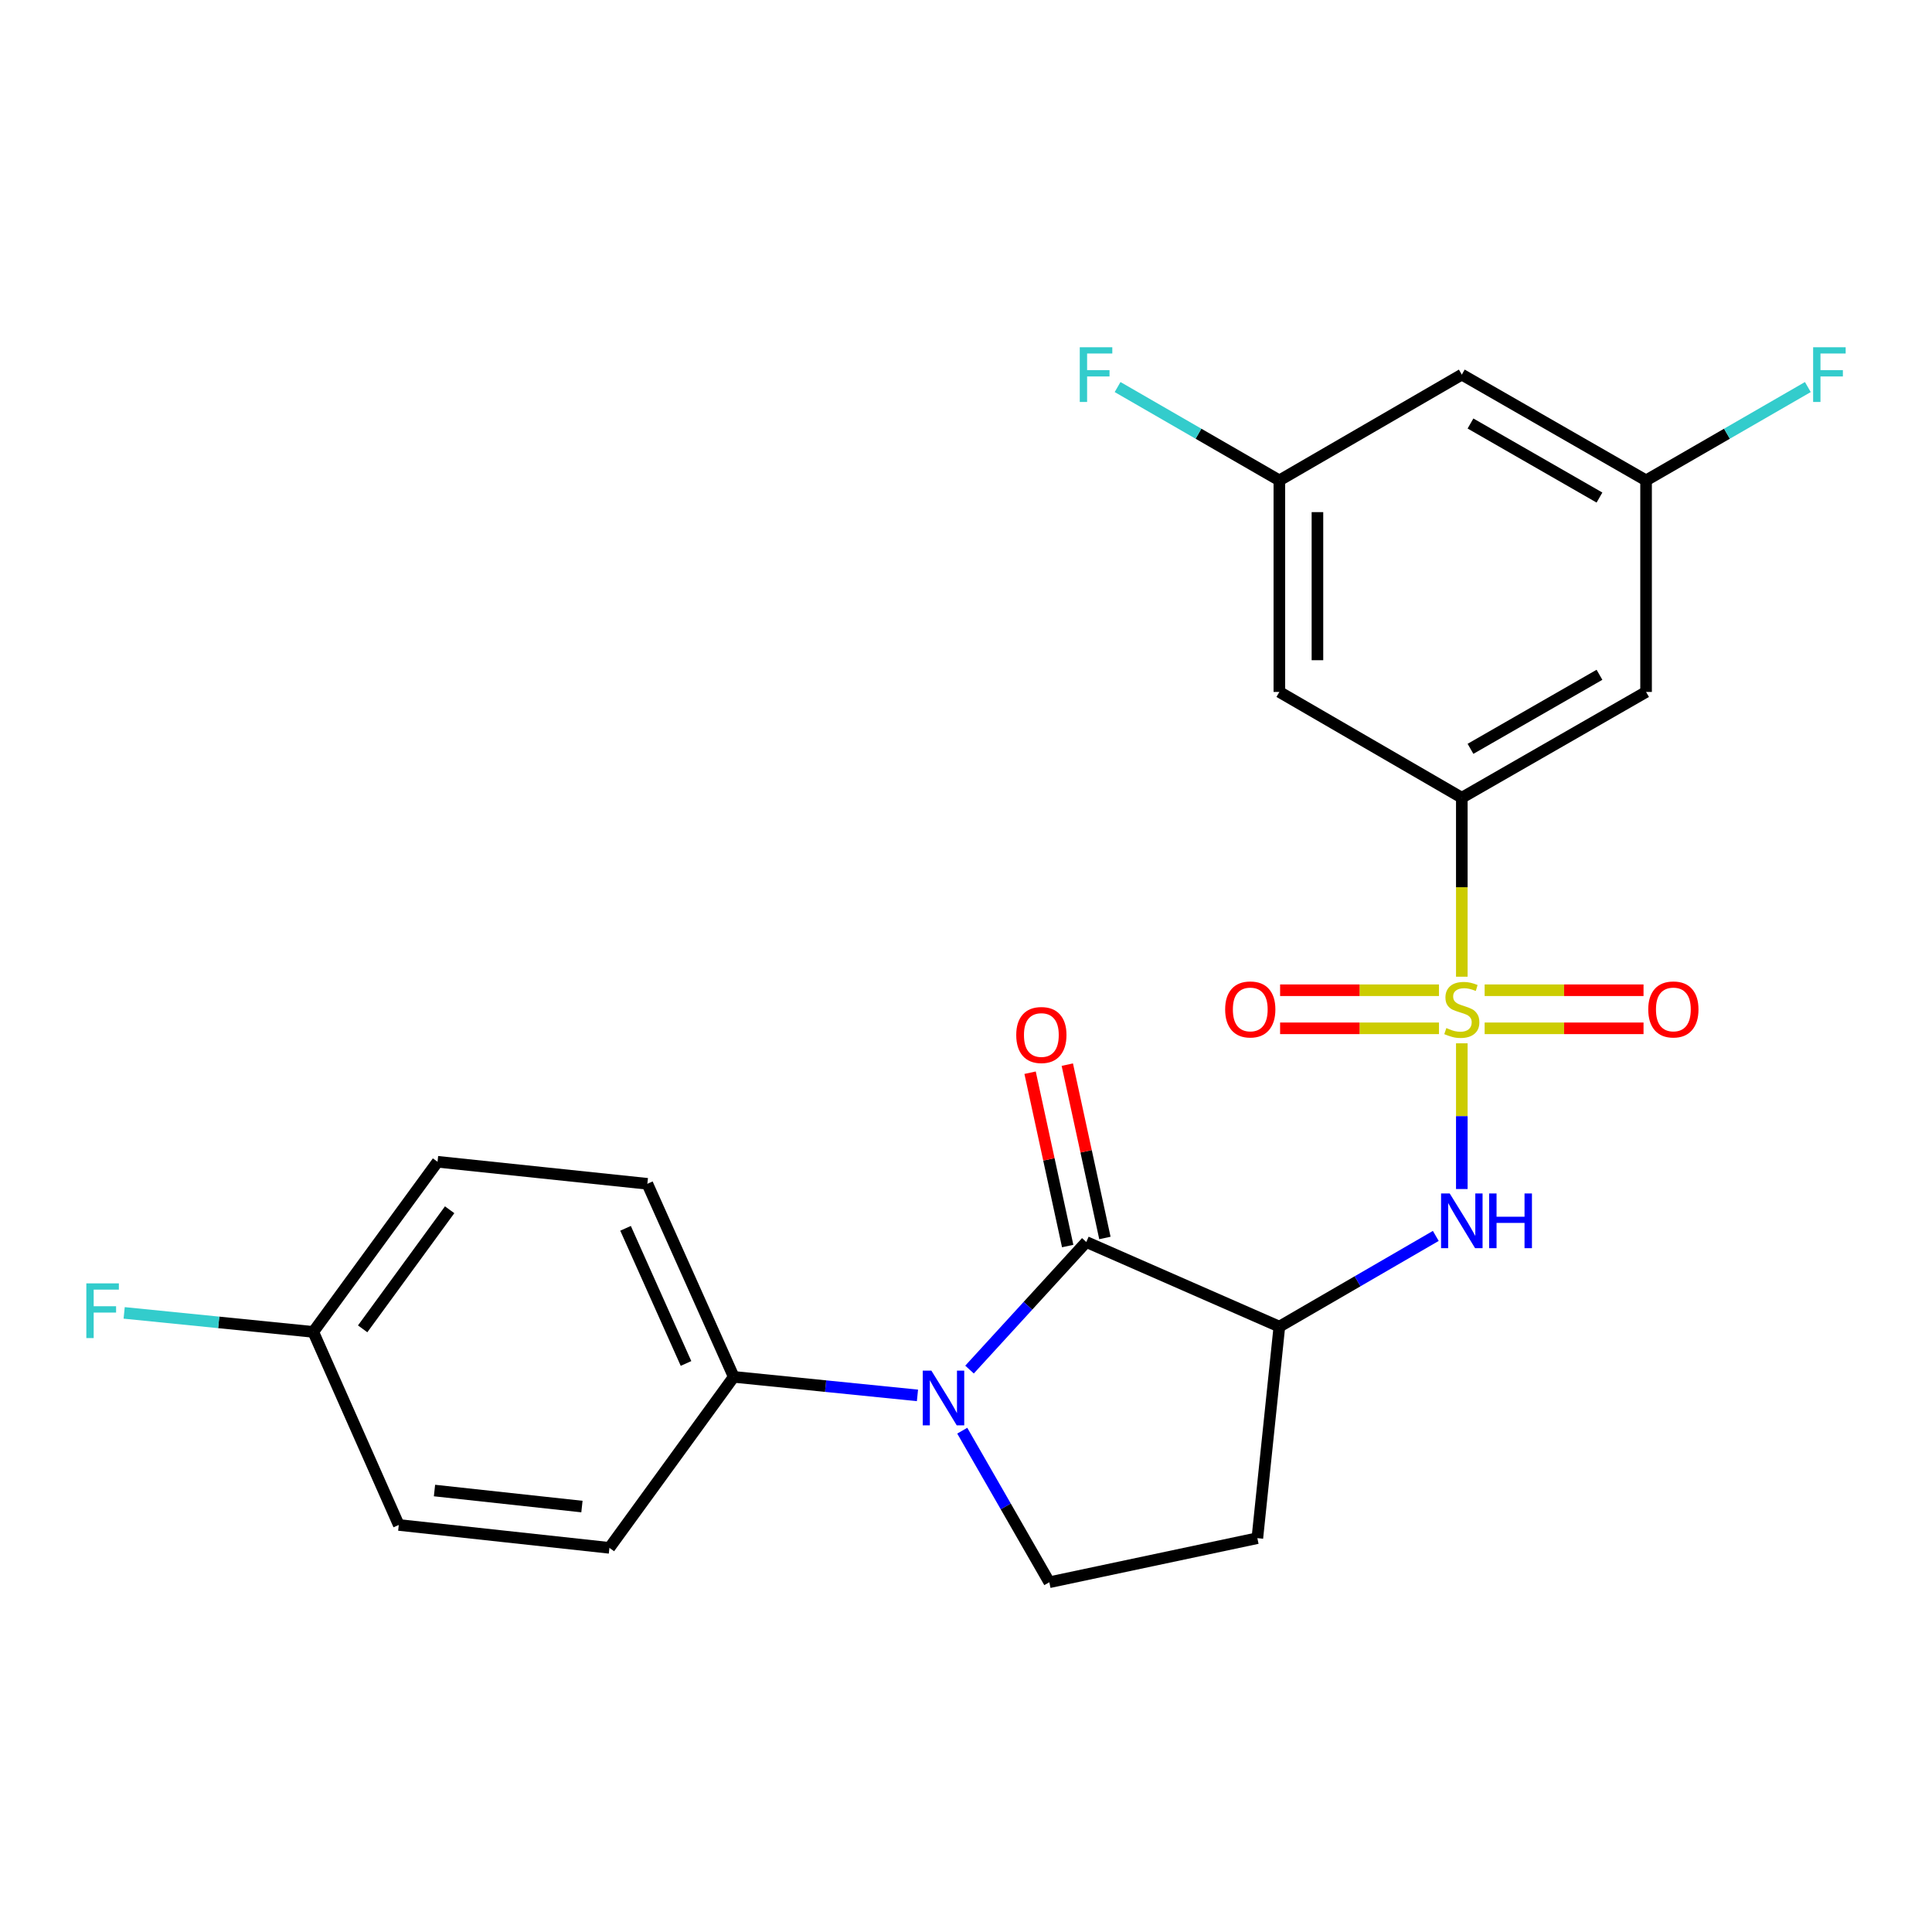 <?xml version='1.0' encoding='iso-8859-1'?>
<svg version='1.1' baseProfile='full'
              xmlns='http://www.w3.org/2000/svg'
                      xmlns:rdkit='http://www.rdkit.org/xml'
                      xmlns:xlink='http://www.w3.org/1999/xlink'
                  xml:space='preserve'
width='1000px' height='1000px' viewBox='0 0 1000 1000'>
<!-- END OF HEADER -->
<rect style='opacity:1.0;fill:#FFFFFF;stroke:none' width='1000' height='1000' x='0' y='0'> </rect>
<path class='bond-3' d='M 756.633,540.018 L 756.633,577.73' style='fill:none;fill-rule:evenodd;stroke:#CCCC00;stroke-width:6px;stroke-linecap:butt;stroke-linejoin:miter;stroke-opacity:1' />
<path class='bond-3' d='M 756.633,577.73 L 756.633,615.441' style='fill:none;fill-rule:evenodd;stroke:#0000FF;stroke-width:6px;stroke-linecap:butt;stroke-linejoin:miter;stroke-opacity:1' />
<path class='bond-4' d='M 756.633,505.543 L 756.633,459.223' style='fill:none;fill-rule:evenodd;stroke:#CCCC00;stroke-width:6px;stroke-linecap:butt;stroke-linejoin:miter;stroke-opacity:1' />
<path class='bond-4' d='M 756.633,459.223 L 756.633,412.903' style='fill:none;fill-rule:evenodd;stroke:#000000;stroke-width:6px;stroke-linecap:butt;stroke-linejoin:miter;stroke-opacity:1' />
<path class='bond-10' d='M 744.816,512.545 L 703.697,512.545' style='fill:none;fill-rule:evenodd;stroke:#CCCC00;stroke-width:6px;stroke-linecap:butt;stroke-linejoin:miter;stroke-opacity:1' />
<path class='bond-10' d='M 703.697,512.545 L 662.578,512.545' style='fill:none;fill-rule:evenodd;stroke:#FF0000;stroke-width:6px;stroke-linecap:butt;stroke-linejoin:miter;stroke-opacity:1' />
<path class='bond-10' d='M 744.816,532.257 L 703.697,532.257' style='fill:none;fill-rule:evenodd;stroke:#CCCC00;stroke-width:6px;stroke-linecap:butt;stroke-linejoin:miter;stroke-opacity:1' />
<path class='bond-10' d='M 703.697,532.257 L 662.578,532.257' style='fill:none;fill-rule:evenodd;stroke:#FF0000;stroke-width:6px;stroke-linecap:butt;stroke-linejoin:miter;stroke-opacity:1' />
<path class='bond-11' d='M 768.45,532.257 L 809.57,532.257' style='fill:none;fill-rule:evenodd;stroke:#CCCC00;stroke-width:6px;stroke-linecap:butt;stroke-linejoin:miter;stroke-opacity:1' />
<path class='bond-11' d='M 809.57,532.257 L 850.689,532.257' style='fill:none;fill-rule:evenodd;stroke:#FF0000;stroke-width:6px;stroke-linecap:butt;stroke-linejoin:miter;stroke-opacity:1' />
<path class='bond-11' d='M 768.45,512.545 L 809.57,512.545' style='fill:none;fill-rule:evenodd;stroke:#CCCC00;stroke-width:6px;stroke-linecap:butt;stroke-linejoin:miter;stroke-opacity:1' />
<path class='bond-11' d='M 809.57,512.545 L 850.689,512.545' style='fill:none;fill-rule:evenodd;stroke:#FF0000;stroke-width:6px;stroke-linecap:butt;stroke-linejoin:miter;stroke-opacity:1' />
<path class='bond-0' d='M 562.267,642.86 L 662.193,686.664' style='fill:none;fill-rule:evenodd;stroke:#000000;stroke-width:6px;stroke-linecap:butt;stroke-linejoin:miter;stroke-opacity:1' />
<path class='bond-1' d='M 562.267,642.86 L 532.046,675.875' style='fill:none;fill-rule:evenodd;stroke:#000000;stroke-width:6px;stroke-linecap:butt;stroke-linejoin:miter;stroke-opacity:1' />
<path class='bond-1' d='M 532.046,675.875 L 501.825,708.889' style='fill:none;fill-rule:evenodd;stroke:#0000FF;stroke-width:6px;stroke-linecap:butt;stroke-linejoin:miter;stroke-opacity:1' />
<path class='bond-12' d='M 571.898,640.771 L 562.167,595.912' style='fill:none;fill-rule:evenodd;stroke:#000000;stroke-width:6px;stroke-linecap:butt;stroke-linejoin:miter;stroke-opacity:1' />
<path class='bond-12' d='M 562.167,595.912 L 552.436,551.054' style='fill:none;fill-rule:evenodd;stroke:#FF0000;stroke-width:6px;stroke-linecap:butt;stroke-linejoin:miter;stroke-opacity:1' />
<path class='bond-12' d='M 552.635,644.95 L 542.903,600.091' style='fill:none;fill-rule:evenodd;stroke:#000000;stroke-width:6px;stroke-linecap:butt;stroke-linejoin:miter;stroke-opacity:1' />
<path class='bond-12' d='M 542.903,600.091 L 533.172,555.233' style='fill:none;fill-rule:evenodd;stroke:#FF0000;stroke-width:6px;stroke-linecap:butt;stroke-linejoin:miter;stroke-opacity:1' />
<path class='bond-9' d='M 474.88,722.253 L 427.331,717.457' style='fill:none;fill-rule:evenodd;stroke:#0000FF;stroke-width:6px;stroke-linecap:butt;stroke-linejoin:miter;stroke-opacity:1' />
<path class='bond-9' d='M 427.331,717.457 L 379.782,712.661' style='fill:none;fill-rule:evenodd;stroke:#000000;stroke-width:6px;stroke-linecap:butt;stroke-linejoin:miter;stroke-opacity:1' />
<path class='bond-25' d='M 498.061,740.521 L 520.593,779.746' style='fill:none;fill-rule:evenodd;stroke:#0000FF;stroke-width:6px;stroke-linecap:butt;stroke-linejoin:miter;stroke-opacity:1' />
<path class='bond-25' d='M 520.593,779.746 L 543.124,818.972' style='fill:none;fill-rule:evenodd;stroke:#000000;stroke-width:6px;stroke-linecap:butt;stroke-linejoin:miter;stroke-opacity:1' />
<path class='bond-2' d='M 662.193,686.664 L 702.678,663.186' style='fill:none;fill-rule:evenodd;stroke:#000000;stroke-width:6px;stroke-linecap:butt;stroke-linejoin:miter;stroke-opacity:1' />
<path class='bond-2' d='M 702.678,663.186 L 743.164,639.709' style='fill:none;fill-rule:evenodd;stroke:#0000FF;stroke-width:6px;stroke-linecap:butt;stroke-linejoin:miter;stroke-opacity:1' />
<path class='bond-6' d='M 662.193,686.664 L 650.804,796.15' style='fill:none;fill-rule:evenodd;stroke:#000000;stroke-width:6px;stroke-linecap:butt;stroke-linejoin:miter;stroke-opacity:1' />
<path class='bond-7' d='M 756.633,412.903 L 852.004,358.149' style='fill:none;fill-rule:evenodd;stroke:#000000;stroke-width:6px;stroke-linecap:butt;stroke-linejoin:miter;stroke-opacity:1' />
<path class='bond-7' d='M 761.124,387.596 L 827.884,349.268' style='fill:none;fill-rule:evenodd;stroke:#000000;stroke-width:6px;stroke-linecap:butt;stroke-linejoin:miter;stroke-opacity:1' />
<path class='bond-8' d='M 756.633,412.903 L 662.193,358.149' style='fill:none;fill-rule:evenodd;stroke:#000000;stroke-width:6px;stroke-linecap:butt;stroke-linejoin:miter;stroke-opacity:1' />
<path class='bond-5' d='M 543.124,818.972 L 650.804,796.15' style='fill:none;fill-rule:evenodd;stroke:#000000;stroke-width:6px;stroke-linecap:butt;stroke-linejoin:miter;stroke-opacity:1' />
<path class='bond-13' d='M 852.004,358.149 L 852.004,248.652' style='fill:none;fill-rule:evenodd;stroke:#000000;stroke-width:6px;stroke-linecap:butt;stroke-linejoin:miter;stroke-opacity:1' />
<path class='bond-14' d='M 662.193,358.149 L 662.193,248.652' style='fill:none;fill-rule:evenodd;stroke:#000000;stroke-width:6px;stroke-linecap:butt;stroke-linejoin:miter;stroke-opacity:1' />
<path class='bond-14' d='M 681.904,341.725 L 681.904,265.076' style='fill:none;fill-rule:evenodd;stroke:#000000;stroke-width:6px;stroke-linecap:butt;stroke-linejoin:miter;stroke-opacity:1' />
<path class='bond-16' d='M 379.782,712.661 L 335.069,612.734' style='fill:none;fill-rule:evenodd;stroke:#000000;stroke-width:6px;stroke-linecap:butt;stroke-linejoin:miter;stroke-opacity:1' />
<path class='bond-16' d='M 355.082,705.723 L 323.784,635.774' style='fill:none;fill-rule:evenodd;stroke:#000000;stroke-width:6px;stroke-linecap:butt;stroke-linejoin:miter;stroke-opacity:1' />
<path class='bond-17' d='M 379.782,712.661 L 315.434,801.166' style='fill:none;fill-rule:evenodd;stroke:#000000;stroke-width:6px;stroke-linecap:butt;stroke-linejoin:miter;stroke-opacity:1' />
<path class='bond-19' d='M 852.004,248.652 L 893.869,224.494' style='fill:none;fill-rule:evenodd;stroke:#000000;stroke-width:6px;stroke-linecap:butt;stroke-linejoin:miter;stroke-opacity:1' />
<path class='bond-19' d='M 893.869,224.494 L 935.734,200.336' style='fill:none;fill-rule:evenodd;stroke:#33CCCC;stroke-width:6px;stroke-linecap:butt;stroke-linejoin:miter;stroke-opacity:1' />
<path class='bond-24' d='M 852.004,248.652 L 756.633,193.897' style='fill:none;fill-rule:evenodd;stroke:#000000;stroke-width:6px;stroke-linecap:butt;stroke-linejoin:miter;stroke-opacity:1' />
<path class='bond-24' d='M 827.884,257.533 L 761.124,219.205' style='fill:none;fill-rule:evenodd;stroke:#000000;stroke-width:6px;stroke-linecap:butt;stroke-linejoin:miter;stroke-opacity:1' />
<path class='bond-15' d='M 662.193,248.652 L 756.633,193.897' style='fill:none;fill-rule:evenodd;stroke:#000000;stroke-width:6px;stroke-linecap:butt;stroke-linejoin:miter;stroke-opacity:1' />
<path class='bond-20' d='M 662.193,248.652 L 620.328,224.494' style='fill:none;fill-rule:evenodd;stroke:#000000;stroke-width:6px;stroke-linecap:butt;stroke-linejoin:miter;stroke-opacity:1' />
<path class='bond-20' d='M 620.328,224.494 L 578.463,200.336' style='fill:none;fill-rule:evenodd;stroke:#33CCCC;stroke-width:6px;stroke-linecap:butt;stroke-linejoin:miter;stroke-opacity:1' />
<path class='bond-22' d='M 335.069,612.734 L 226.47,601.335' style='fill:none;fill-rule:evenodd;stroke:#000000;stroke-width:6px;stroke-linecap:butt;stroke-linejoin:miter;stroke-opacity:1' />
<path class='bond-21' d='M 315.434,801.166 L 206.408,789.317' style='fill:none;fill-rule:evenodd;stroke:#000000;stroke-width:6px;stroke-linecap:butt;stroke-linejoin:miter;stroke-opacity:1' />
<path class='bond-21' d='M 301.21,779.792 L 224.892,771.498' style='fill:none;fill-rule:evenodd;stroke:#000000;stroke-width:6px;stroke-linecap:butt;stroke-linejoin:miter;stroke-opacity:1' />
<path class='bond-18' d='M 162.145,689.39 L 206.408,789.317' style='fill:none;fill-rule:evenodd;stroke:#000000;stroke-width:6px;stroke-linecap:butt;stroke-linejoin:miter;stroke-opacity:1' />
<path class='bond-23' d='M 162.145,689.39 L 113.206,684.47' style='fill:none;fill-rule:evenodd;stroke:#000000;stroke-width:6px;stroke-linecap:butt;stroke-linejoin:miter;stroke-opacity:1' />
<path class='bond-23' d='M 113.206,684.47 L 64.267,679.55' style='fill:none;fill-rule:evenodd;stroke:#33CCCC;stroke-width:6px;stroke-linecap:butt;stroke-linejoin:miter;stroke-opacity:1' />
<path class='bond-26' d='M 162.145,689.39 L 226.47,601.335' style='fill:none;fill-rule:evenodd;stroke:#000000;stroke-width:6px;stroke-linecap:butt;stroke-linejoin:miter;stroke-opacity:1' />
<path class='bond-26' d='M 187.71,687.809 L 232.738,626.17' style='fill:none;fill-rule:evenodd;stroke:#000000;stroke-width:6px;stroke-linecap:butt;stroke-linejoin:miter;stroke-opacity:1' />
<path  class='atom-0' d='M 748.633 532.121
Q 748.953 532.241, 750.273 532.801
Q 751.593 533.361, 753.033 533.721
Q 754.513 534.041, 755.953 534.041
Q 758.633 534.041, 760.193 532.761
Q 761.753 531.441, 761.753 529.161
Q 761.753 527.601, 760.953 526.641
Q 760.193 525.681, 758.993 525.161
Q 757.793 524.641, 755.793 524.041
Q 753.273 523.281, 751.753 522.561
Q 750.273 521.841, 749.193 520.321
Q 748.153 518.801, 748.153 516.241
Q 748.153 512.681, 750.553 510.481
Q 752.993 508.281, 757.793 508.281
Q 761.073 508.281, 764.793 509.841
L 763.873 512.921
Q 760.473 511.521, 757.913 511.521
Q 755.153 511.521, 753.633 512.681
Q 752.113 513.801, 752.153 515.761
Q 752.153 517.281, 752.913 518.201
Q 753.713 519.121, 754.833 519.641
Q 755.993 520.161, 757.913 520.761
Q 760.473 521.561, 761.993 522.361
Q 763.513 523.161, 764.593 524.801
Q 765.713 526.401, 765.713 529.161
Q 765.713 533.081, 763.073 535.201
Q 760.473 537.281, 756.113 537.281
Q 753.593 537.281, 751.673 536.721
Q 749.793 536.201, 747.553 535.281
L 748.633 532.121
' fill='#CCCC00'/>
<path  class='atom-2' d='M 482.088 709.452
L 491.368 724.452
Q 492.288 725.932, 493.768 728.612
Q 495.248 731.292, 495.328 731.452
L 495.328 709.452
L 499.088 709.452
L 499.088 737.772
L 495.208 737.772
L 485.248 721.372
Q 484.088 719.452, 482.848 717.252
Q 481.648 715.052, 481.288 714.372
L 481.288 737.772
L 477.608 737.772
L 477.608 709.452
L 482.088 709.452
' fill='#0000FF'/>
<path  class='atom-4' d='M 750.373 617.738
L 759.653 632.738
Q 760.573 634.218, 762.053 636.898
Q 763.533 639.578, 763.613 639.738
L 763.613 617.738
L 767.373 617.738
L 767.373 646.058
L 763.493 646.058
L 753.533 629.658
Q 752.373 627.738, 751.133 625.538
Q 749.933 623.338, 749.573 622.658
L 749.573 646.058
L 745.893 646.058
L 745.893 617.738
L 750.373 617.738
' fill='#0000FF'/>
<path  class='atom-4' d='M 770.773 617.738
L 774.613 617.738
L 774.613 629.778
L 789.093 629.778
L 789.093 617.738
L 792.933 617.738
L 792.933 646.058
L 789.093 646.058
L 789.093 632.978
L 774.613 632.978
L 774.613 646.058
L 770.773 646.058
L 770.773 617.738
' fill='#0000FF'/>
<path  class='atom-11' d='M 634.136 522.481
Q 634.136 515.681, 637.496 511.881
Q 640.856 508.081, 647.136 508.081
Q 653.416 508.081, 656.776 511.881
Q 660.136 515.681, 660.136 522.481
Q 660.136 529.361, 656.736 533.281
Q 653.336 537.161, 647.136 537.161
Q 640.896 537.161, 637.496 533.281
Q 634.136 529.401, 634.136 522.481
M 647.136 533.961
Q 651.456 533.961, 653.776 531.081
Q 656.136 528.161, 656.136 522.481
Q 656.136 516.921, 653.776 514.121
Q 651.456 511.281, 647.136 511.281
Q 642.816 511.281, 640.456 514.081
Q 638.136 516.881, 638.136 522.481
Q 638.136 528.201, 640.456 531.081
Q 642.816 533.961, 647.136 533.961
' fill='#FF0000'/>
<path  class='atom-12' d='M 853.131 522.481
Q 853.131 515.681, 856.491 511.881
Q 859.851 508.081, 866.131 508.081
Q 872.411 508.081, 875.771 511.881
Q 879.131 515.681, 879.131 522.481
Q 879.131 529.361, 875.731 533.281
Q 872.331 537.161, 866.131 537.161
Q 859.891 537.161, 856.491 533.281
Q 853.131 529.401, 853.131 522.481
M 866.131 533.961
Q 870.451 533.961, 872.771 531.081
Q 875.131 528.161, 875.131 522.481
Q 875.131 516.921, 872.771 514.121
Q 870.451 511.281, 866.131 511.281
Q 861.811 511.281, 859.451 514.081
Q 857.131 516.881, 857.131 522.481
Q 857.131 528.201, 859.451 531.081
Q 861.811 533.961, 866.131 533.961
' fill='#FF0000'/>
<path  class='atom-13' d='M 526.007 535.72
Q 526.007 528.92, 529.367 525.12
Q 532.727 521.32, 539.007 521.32
Q 545.287 521.32, 548.647 525.12
Q 552.007 528.92, 552.007 535.72
Q 552.007 542.6, 548.607 546.52
Q 545.207 550.4, 539.007 550.4
Q 532.767 550.4, 529.367 546.52
Q 526.007 542.64, 526.007 535.72
M 539.007 547.2
Q 543.327 547.2, 545.647 544.32
Q 548.007 541.4, 548.007 535.72
Q 548.007 530.16, 545.647 527.36
Q 543.327 524.52, 539.007 524.52
Q 534.687 524.52, 532.327 527.32
Q 530.007 530.12, 530.007 535.72
Q 530.007 541.44, 532.327 544.32
Q 534.687 547.2, 539.007 547.2
' fill='#FF0000'/>
<path  class='atom-20' d='M 938.473 179.737
L 955.313 179.737
L 955.313 182.977
L 942.273 182.977
L 942.273 191.577
L 953.873 191.577
L 953.873 194.857
L 942.273 194.857
L 942.273 208.057
L 938.473 208.057
L 938.473 179.737
' fill='#33CCCC'/>
<path  class='atom-21' d='M 558.884 179.737
L 575.724 179.737
L 575.724 182.977
L 562.684 182.977
L 562.684 191.577
L 574.284 191.577
L 574.284 194.857
L 562.684 194.857
L 562.684 208.057
L 558.884 208.057
L 558.884 179.737
' fill='#33CCCC'/>
<path  class='atom-24' d='M 44.687 664.269
L 61.527 664.269
L 61.527 667.509
L 48.487 667.509
L 48.487 676.109
L 60.087 676.109
L 60.087 679.389
L 48.487 679.389
L 48.487 692.589
L 44.687 692.589
L 44.687 664.269
' fill='#33CCCC'/>
</svg>
